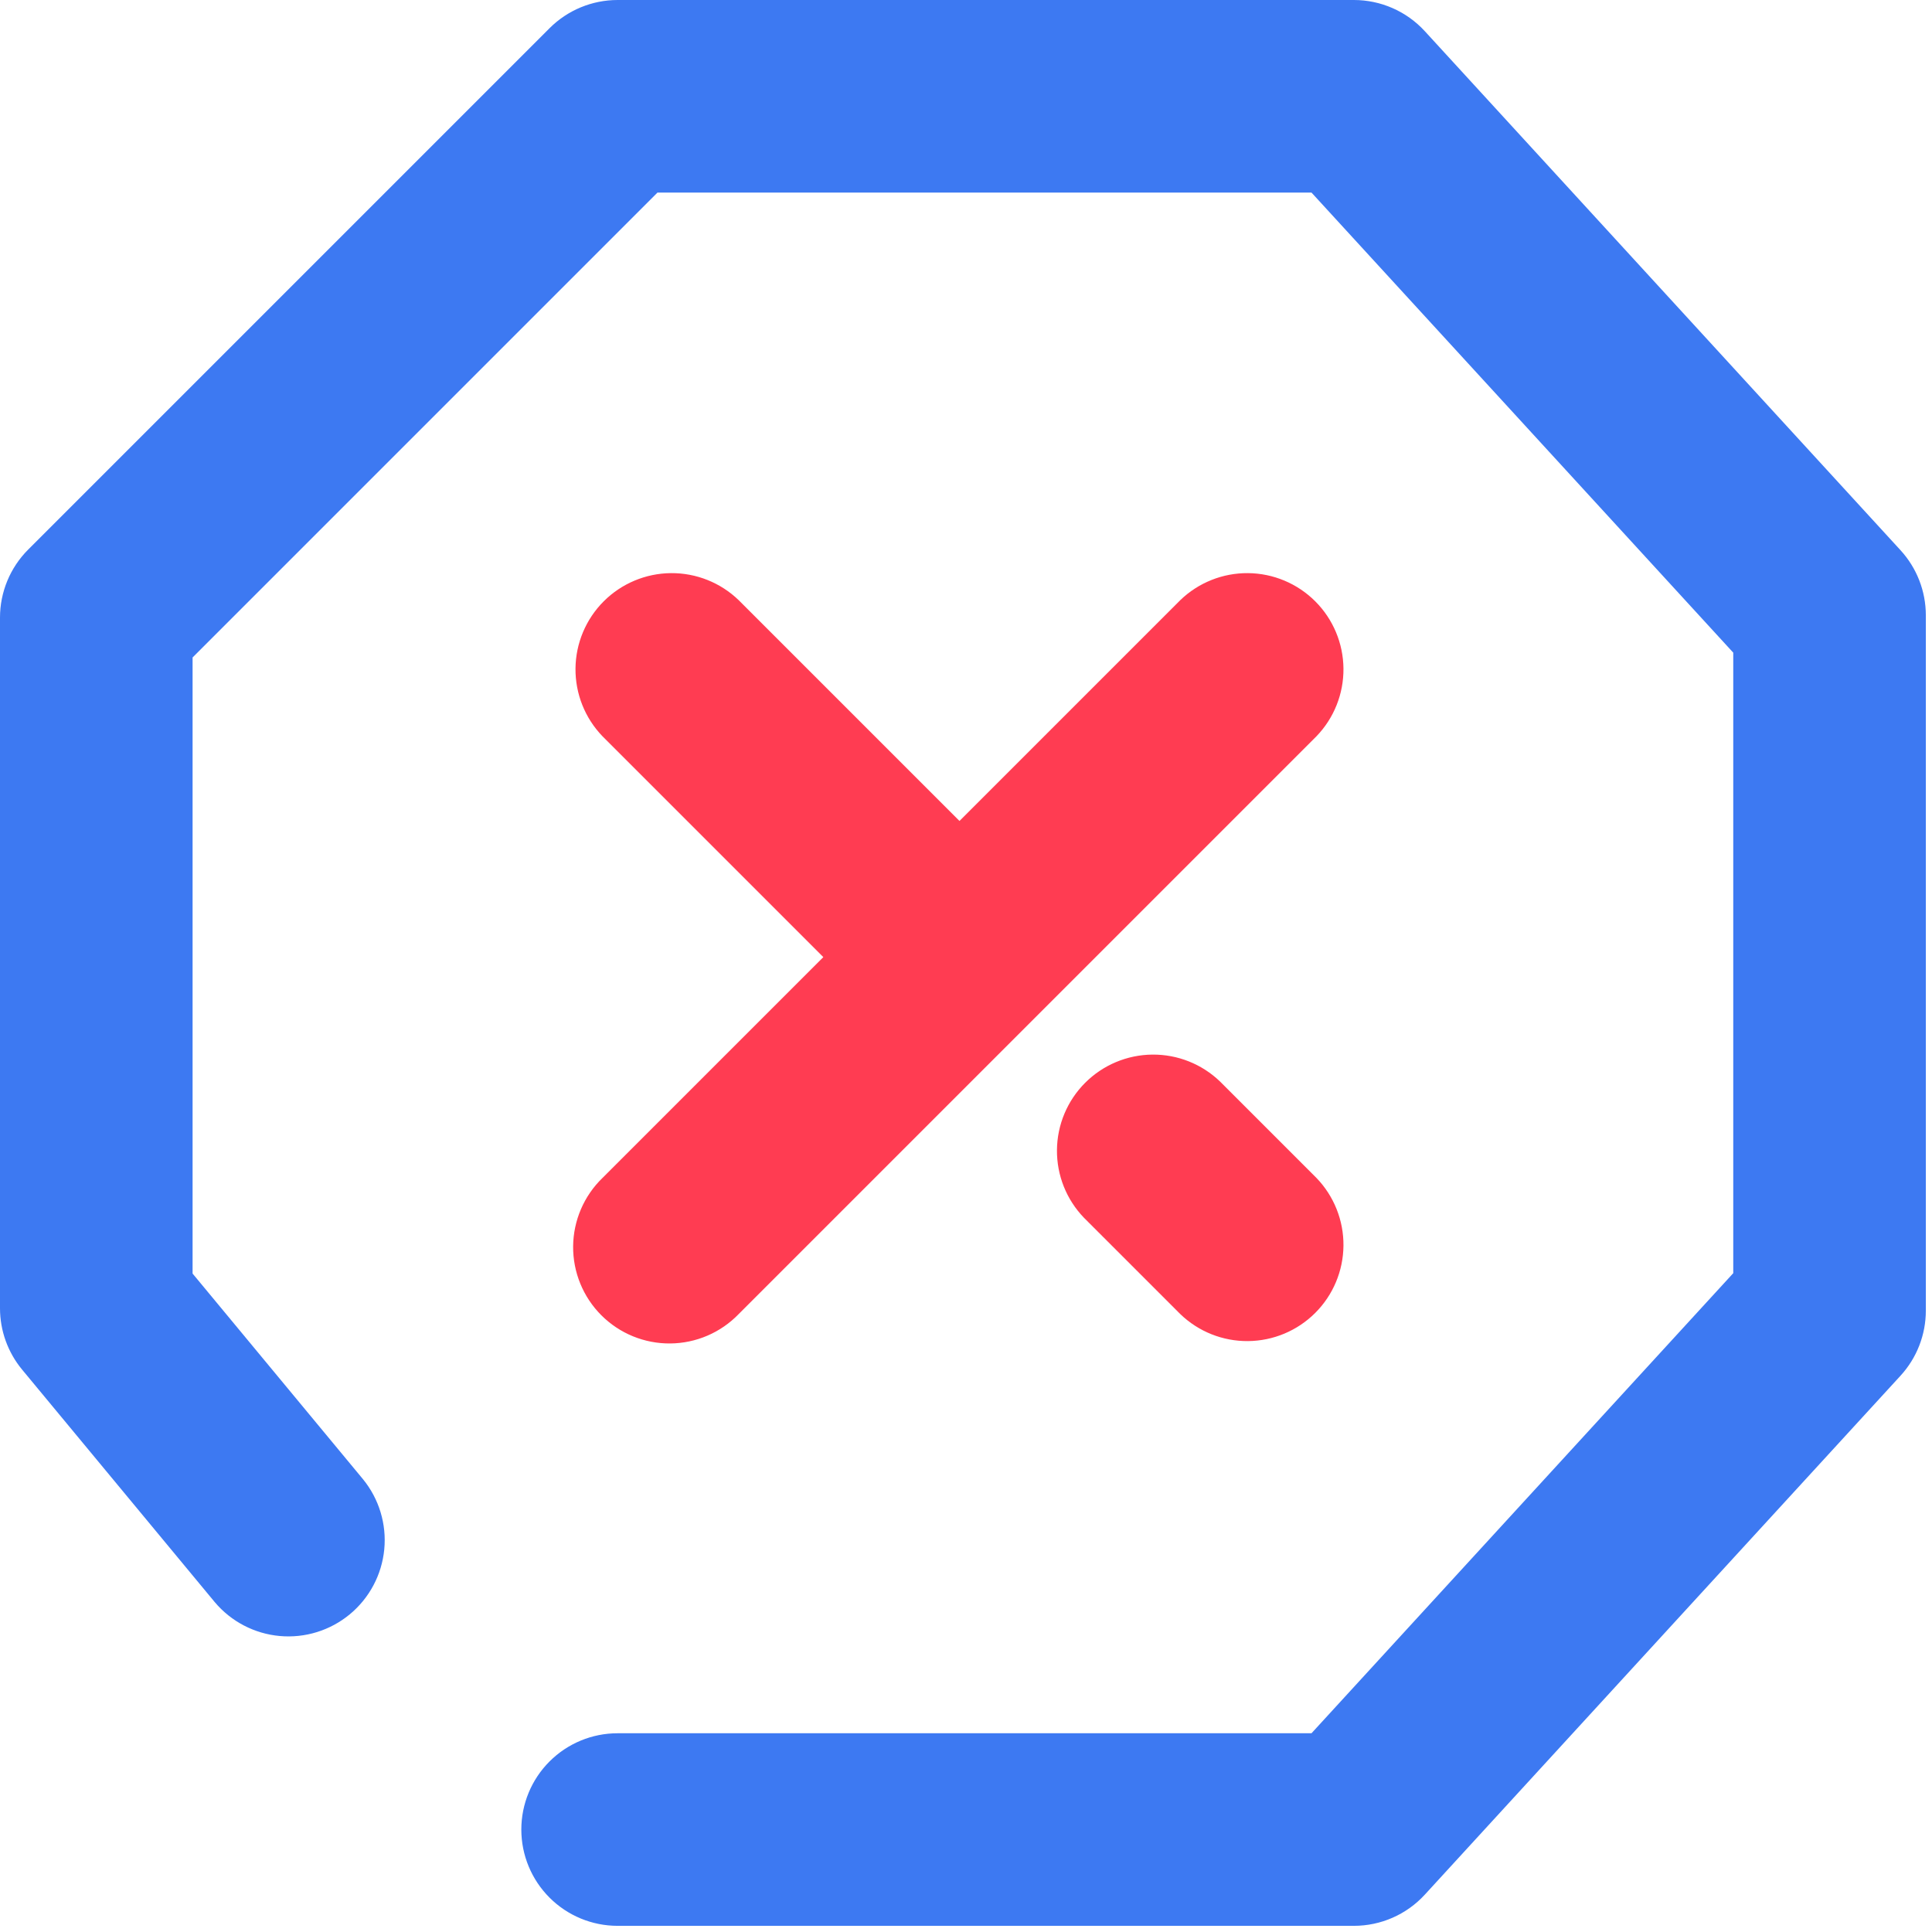 <?xml version="1.0" encoding="UTF-8"?> <svg xmlns="http://www.w3.org/2000/svg" width="209" height="209" viewBox="0 0 209 209" fill="none"> <path d="M20.833 137.771L39.271 160.021C41.009 162.151 41.835 164.882 41.568 167.618C41.301 170.354 39.963 172.874 37.846 174.628C35.729 176.382 33.005 177.228 30.267 176.981C27.529 176.735 24.999 175.416 23.229 173.312L2.396 148.167C0.847 146.298 0 143.948 0 141.521V66.812C0.001 64.05 1.098 61.401 3.052 59.448L59.448 3.052C61.401 1.098 64.05 0.001 66.812 5.0409e-08H146.458C147.902 -0 149.33 0.3 150.652 0.881C151.973 1.462 153.16 2.311 154.135 3.375L205.594 59.521C207.354 61.44 208.331 63.948 208.333 66.552V141.781C208.334 144.389 207.356 146.901 205.594 148.823L154.135 204.958C153.16 206.022 151.973 206.872 150.652 207.453C149.33 208.034 147.902 208.333 146.458 208.333H66.812C64.05 208.333 61.4 207.236 59.447 205.282C57.493 203.329 56.396 200.679 56.396 197.917C56.396 195.154 57.493 192.504 59.447 190.551C61.4 188.597 64.05 187.5 66.812 187.5H141.875L187.5 137.729V70.604L141.875 20.833H71.125L20.833 71.125V137.76V137.771Z" fill="#3D79F2"></path> <path d="M103.795 88.809L127.68 64.924C129.645 63.027 132.276 61.977 135.007 62C137.738 62.024 140.351 63.12 142.282 65.051C144.214 66.982 145.309 69.595 145.333 72.326C145.357 75.057 144.307 77.689 142.409 79.653L79.909 142.153C78.948 143.148 77.799 143.942 76.528 144.488C75.257 145.034 73.89 145.321 72.507 145.333C71.124 145.345 69.752 145.081 68.472 144.558C67.192 144.034 66.029 143.26 65.051 142.282C64.073 141.304 63.3 140.141 62.776 138.861C62.252 137.581 61.988 136.209 62 134.826C62.012 133.443 62.3 132.076 62.846 130.805C63.392 129.534 64.185 128.385 65.18 127.424L89.066 103.539L65.18 79.653C63.283 77.689 62.233 75.057 62.256 72.326C62.28 69.595 63.376 66.982 65.307 65.051C67.238 63.12 69.851 62.024 72.582 62C75.313 61.977 77.945 63.027 79.909 64.924L103.795 88.809ZM117.263 131.737C115.366 129.772 114.316 127.141 114.34 124.409C114.363 121.678 115.459 119.066 117.39 117.134C119.322 115.203 121.934 114.107 124.665 114.084C127.397 114.06 130.028 115.11 131.993 117.007L142.409 127.424C144.307 129.389 145.357 132.02 145.333 134.751C145.309 137.482 144.214 140.095 142.282 142.026C140.351 143.958 137.738 145.053 135.007 145.077C132.276 145.101 129.645 144.051 127.68 142.153L117.263 131.737Z" fill="#FF3C52"></path> </svg> 